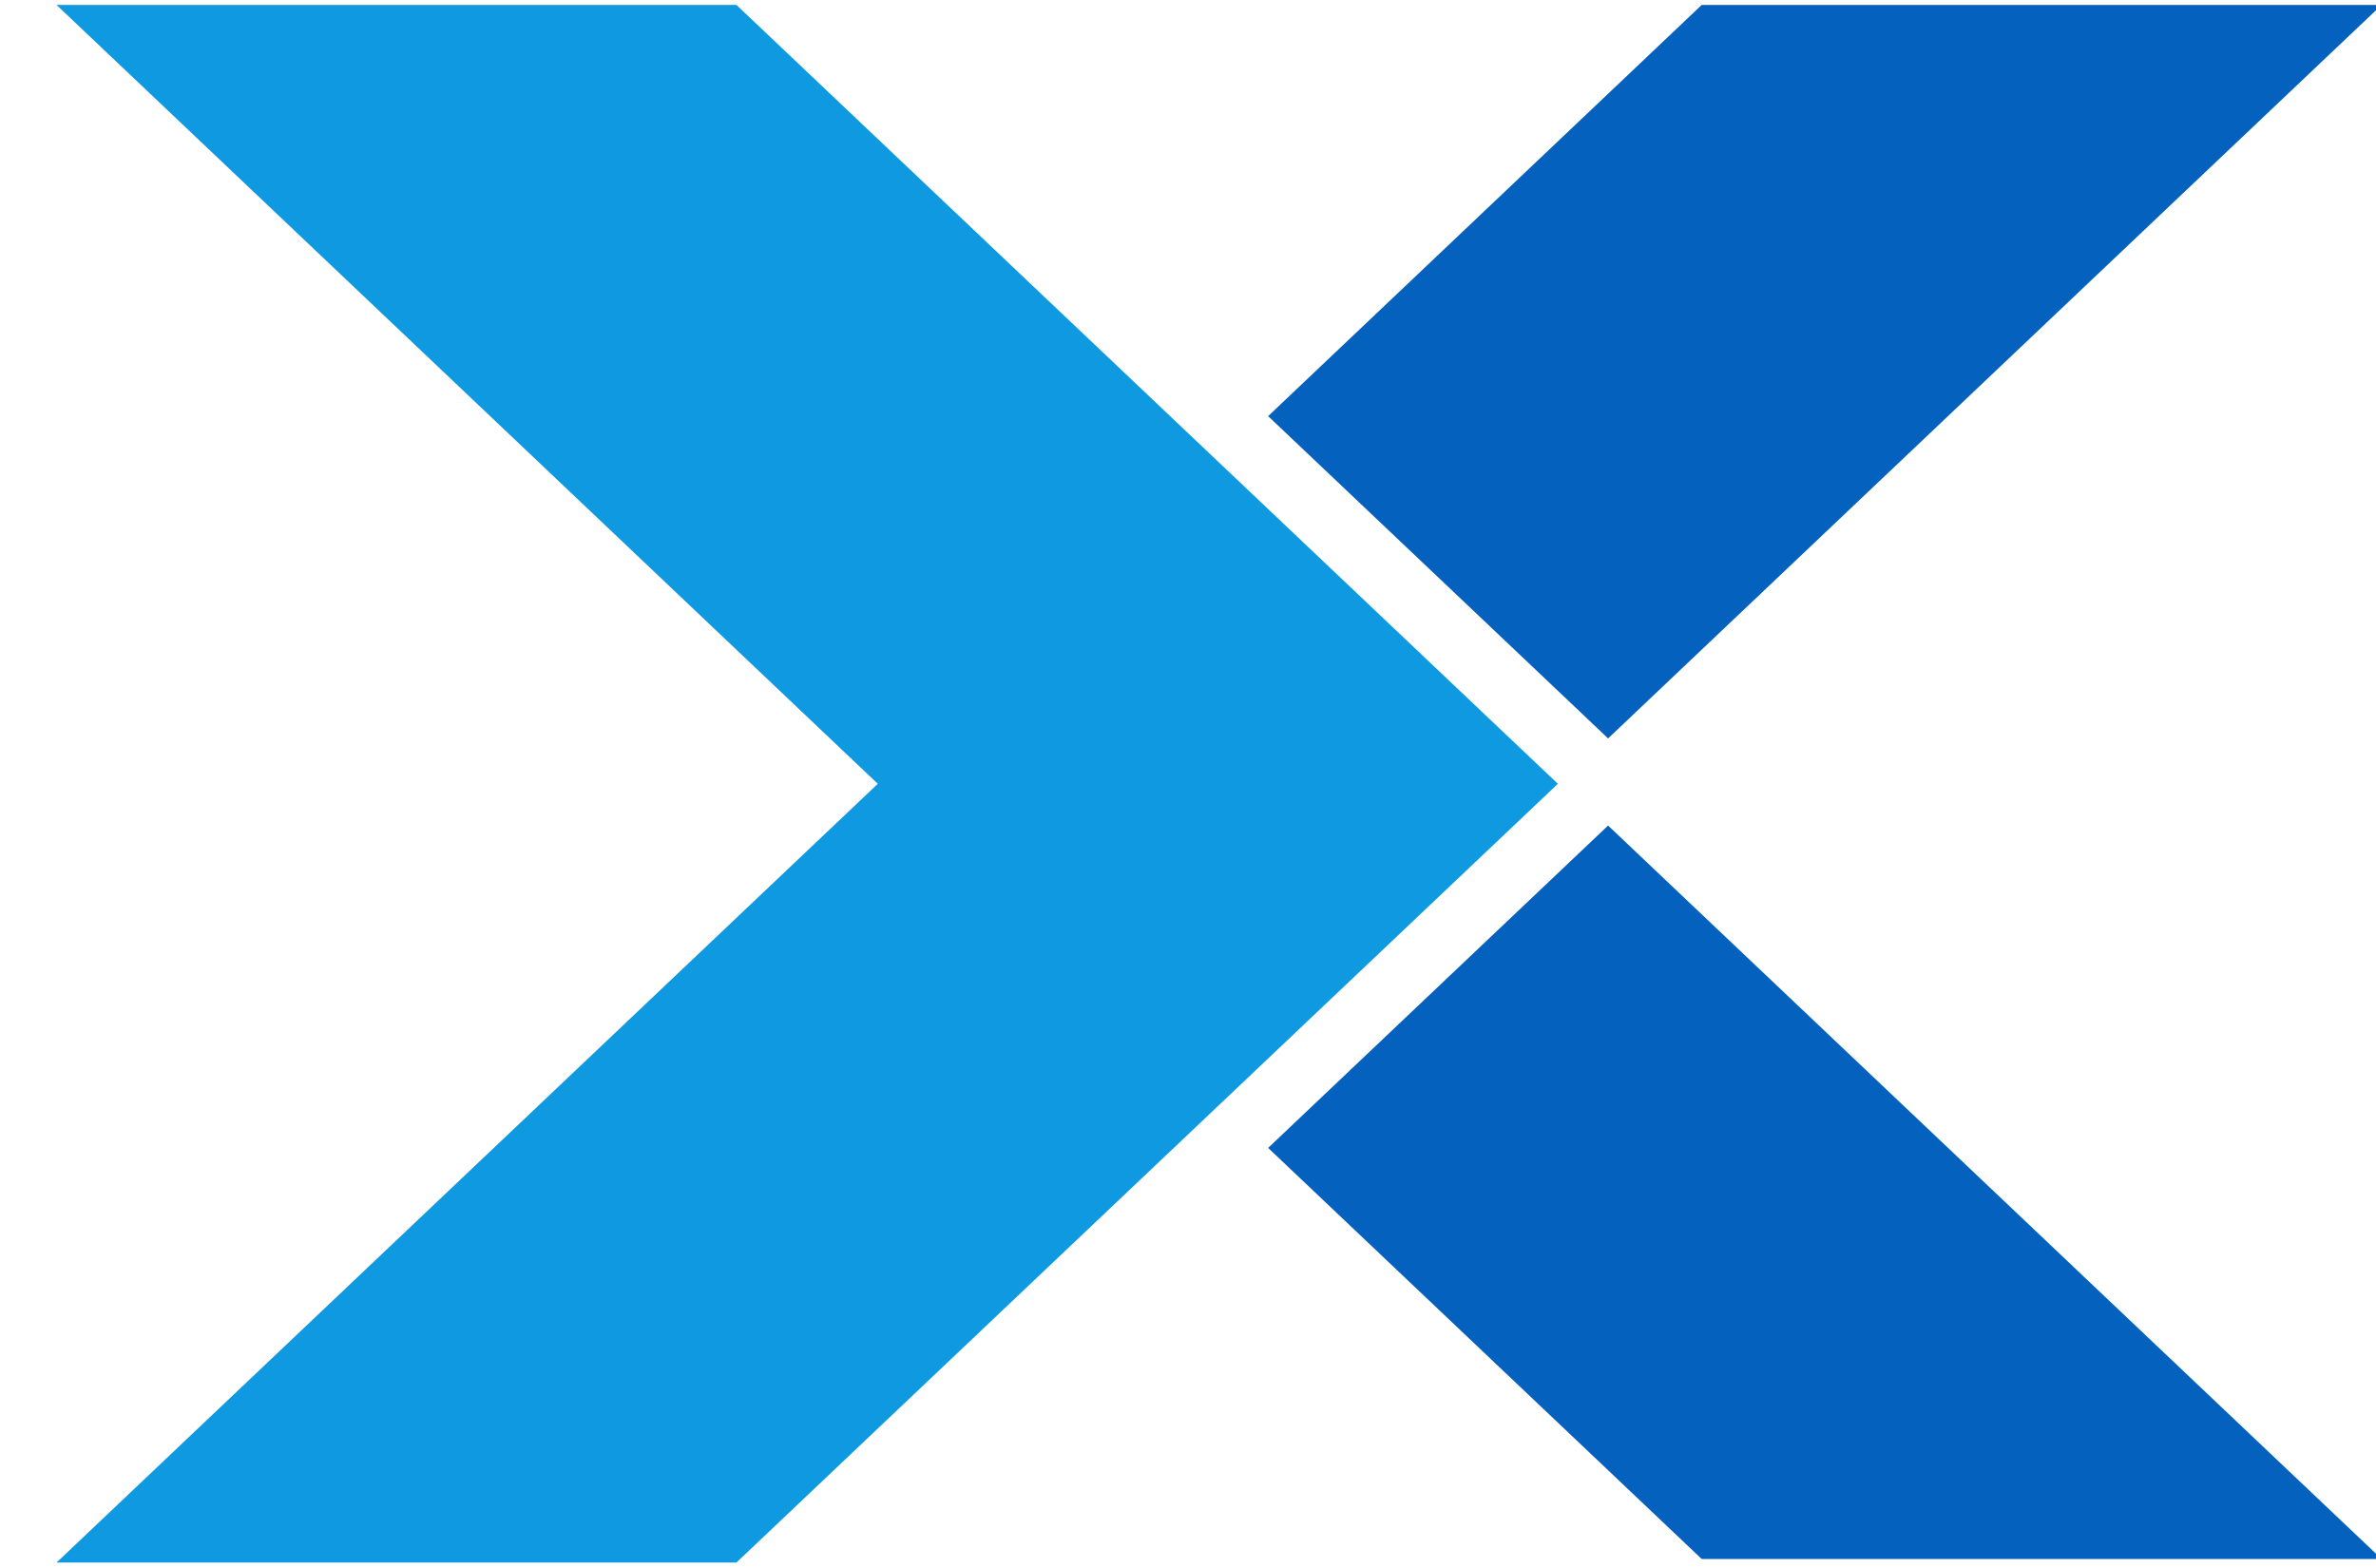 <svg width="300" height="198" viewBox="0 0 300 198" fill="none" xmlns="http://www.w3.org/2000/svg">
<g clip-path="url(#clip0_5999_6683)">
<path d="M203.039 93.245L300.711 0.621H214.865L160.117 52.548L202.717 92.933L203.039 93.245Z" fill="#0461BD"/>
<path d="M202.717 104.554L160.117 144.953L214.865 196.868H300.711L203.039 104.244L202.717 104.554Z" fill="#0461BD"/>
<path d="M92.983 0.621H7.137L110.832 98.974L7.137 197.312H92.983L196.702 98.974L92.983 0.621Z" fill="#0E99E1"/>
</g>
<defs>
<clipPath id="clip0_5999_6683">
<rect width="300" height="198" fill="white"/>
</clipPath>
</defs>
</svg>
